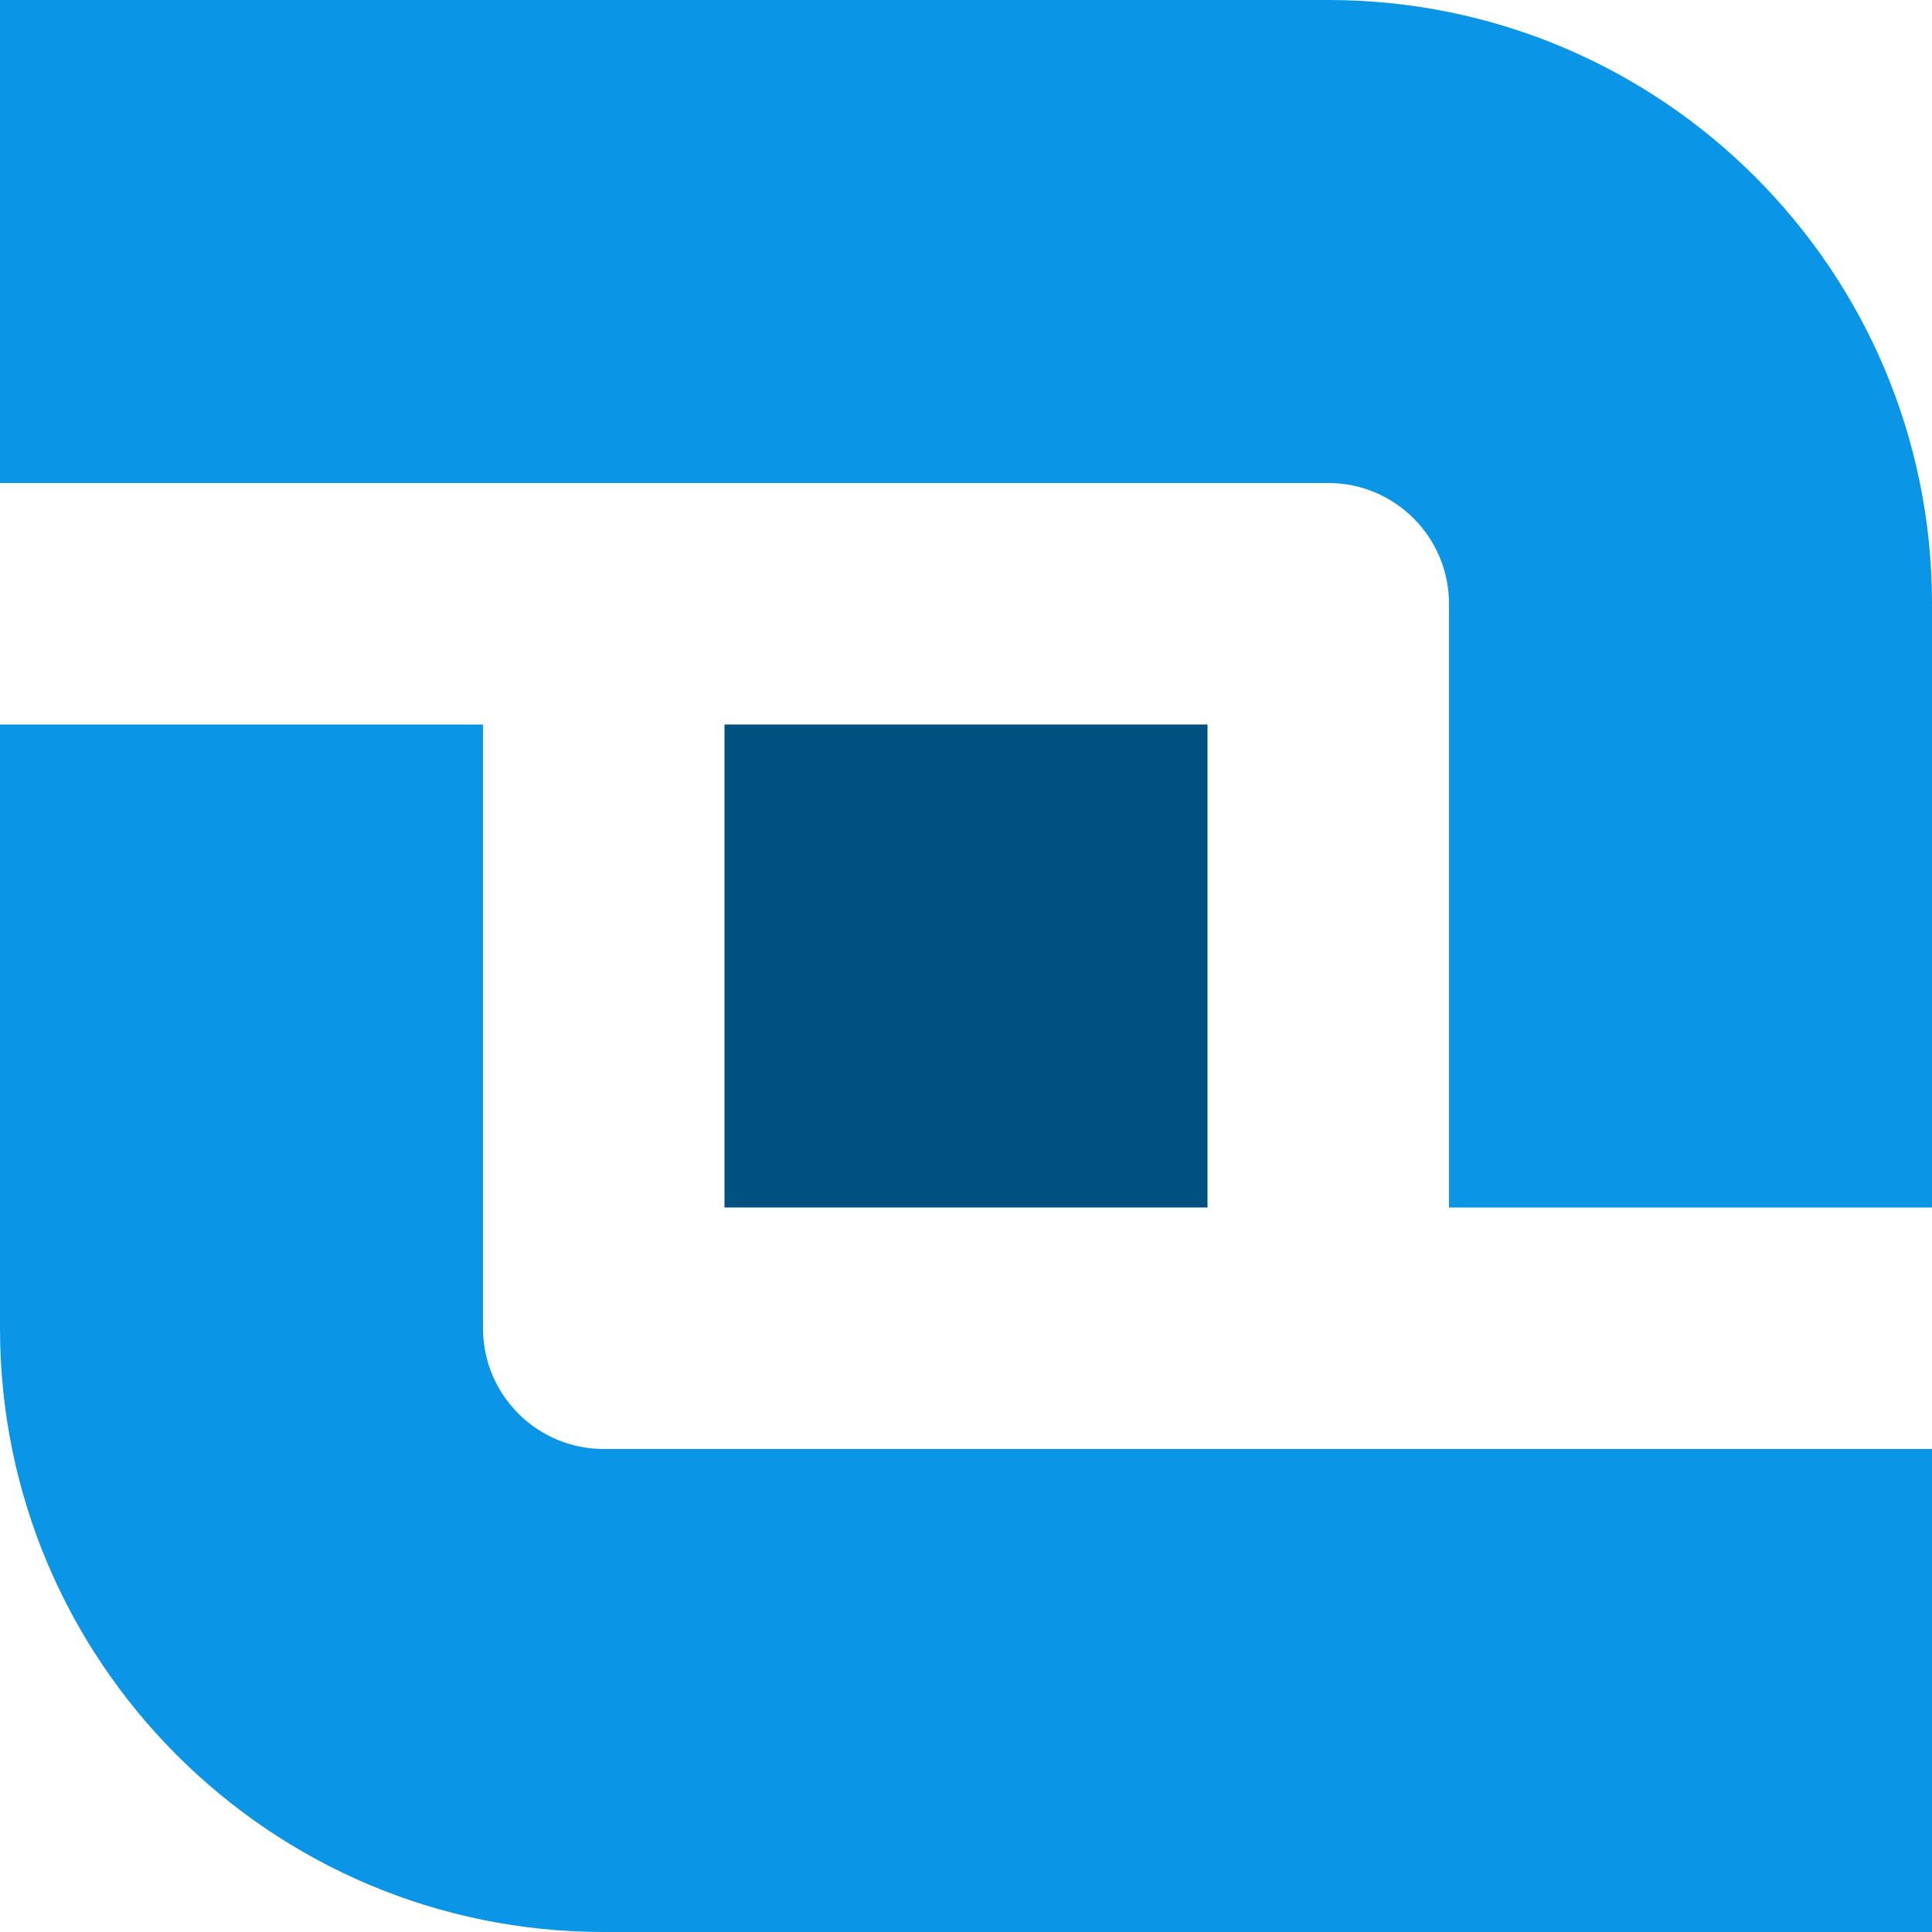 <svg width="24" height="24" viewBox="0 0 24 24" fill="none" xmlns="http://www.w3.org/2000/svg">
<g clip-path="url(#clip0_381_3893)">
<path fill-rule="evenodd" clip-rule="evenodd" d="M0 9V16.5C0 20.642 3.358 24 7.5 24H24V18H7.5C6.672 18 6 17.328 6 16.5V9H0Z" fill="#0A95E6"/>
<path fill-rule="evenodd" clip-rule="evenodd" d="M24 15V7.5C24 3.358 20.642 0 16.5 0H0V6H16.5C17.328 6 18 6.672 18 7.5V15H24Z" fill="#0A95E6"/>
<path d="M15 9H9V15H15V9Z" fill="#005180"/>
</g>
<defs>
<clipPath id="clip0_381_3893">
<rect width="24" height="24" fill="white"/>
</clipPath>
</defs>
</svg>
